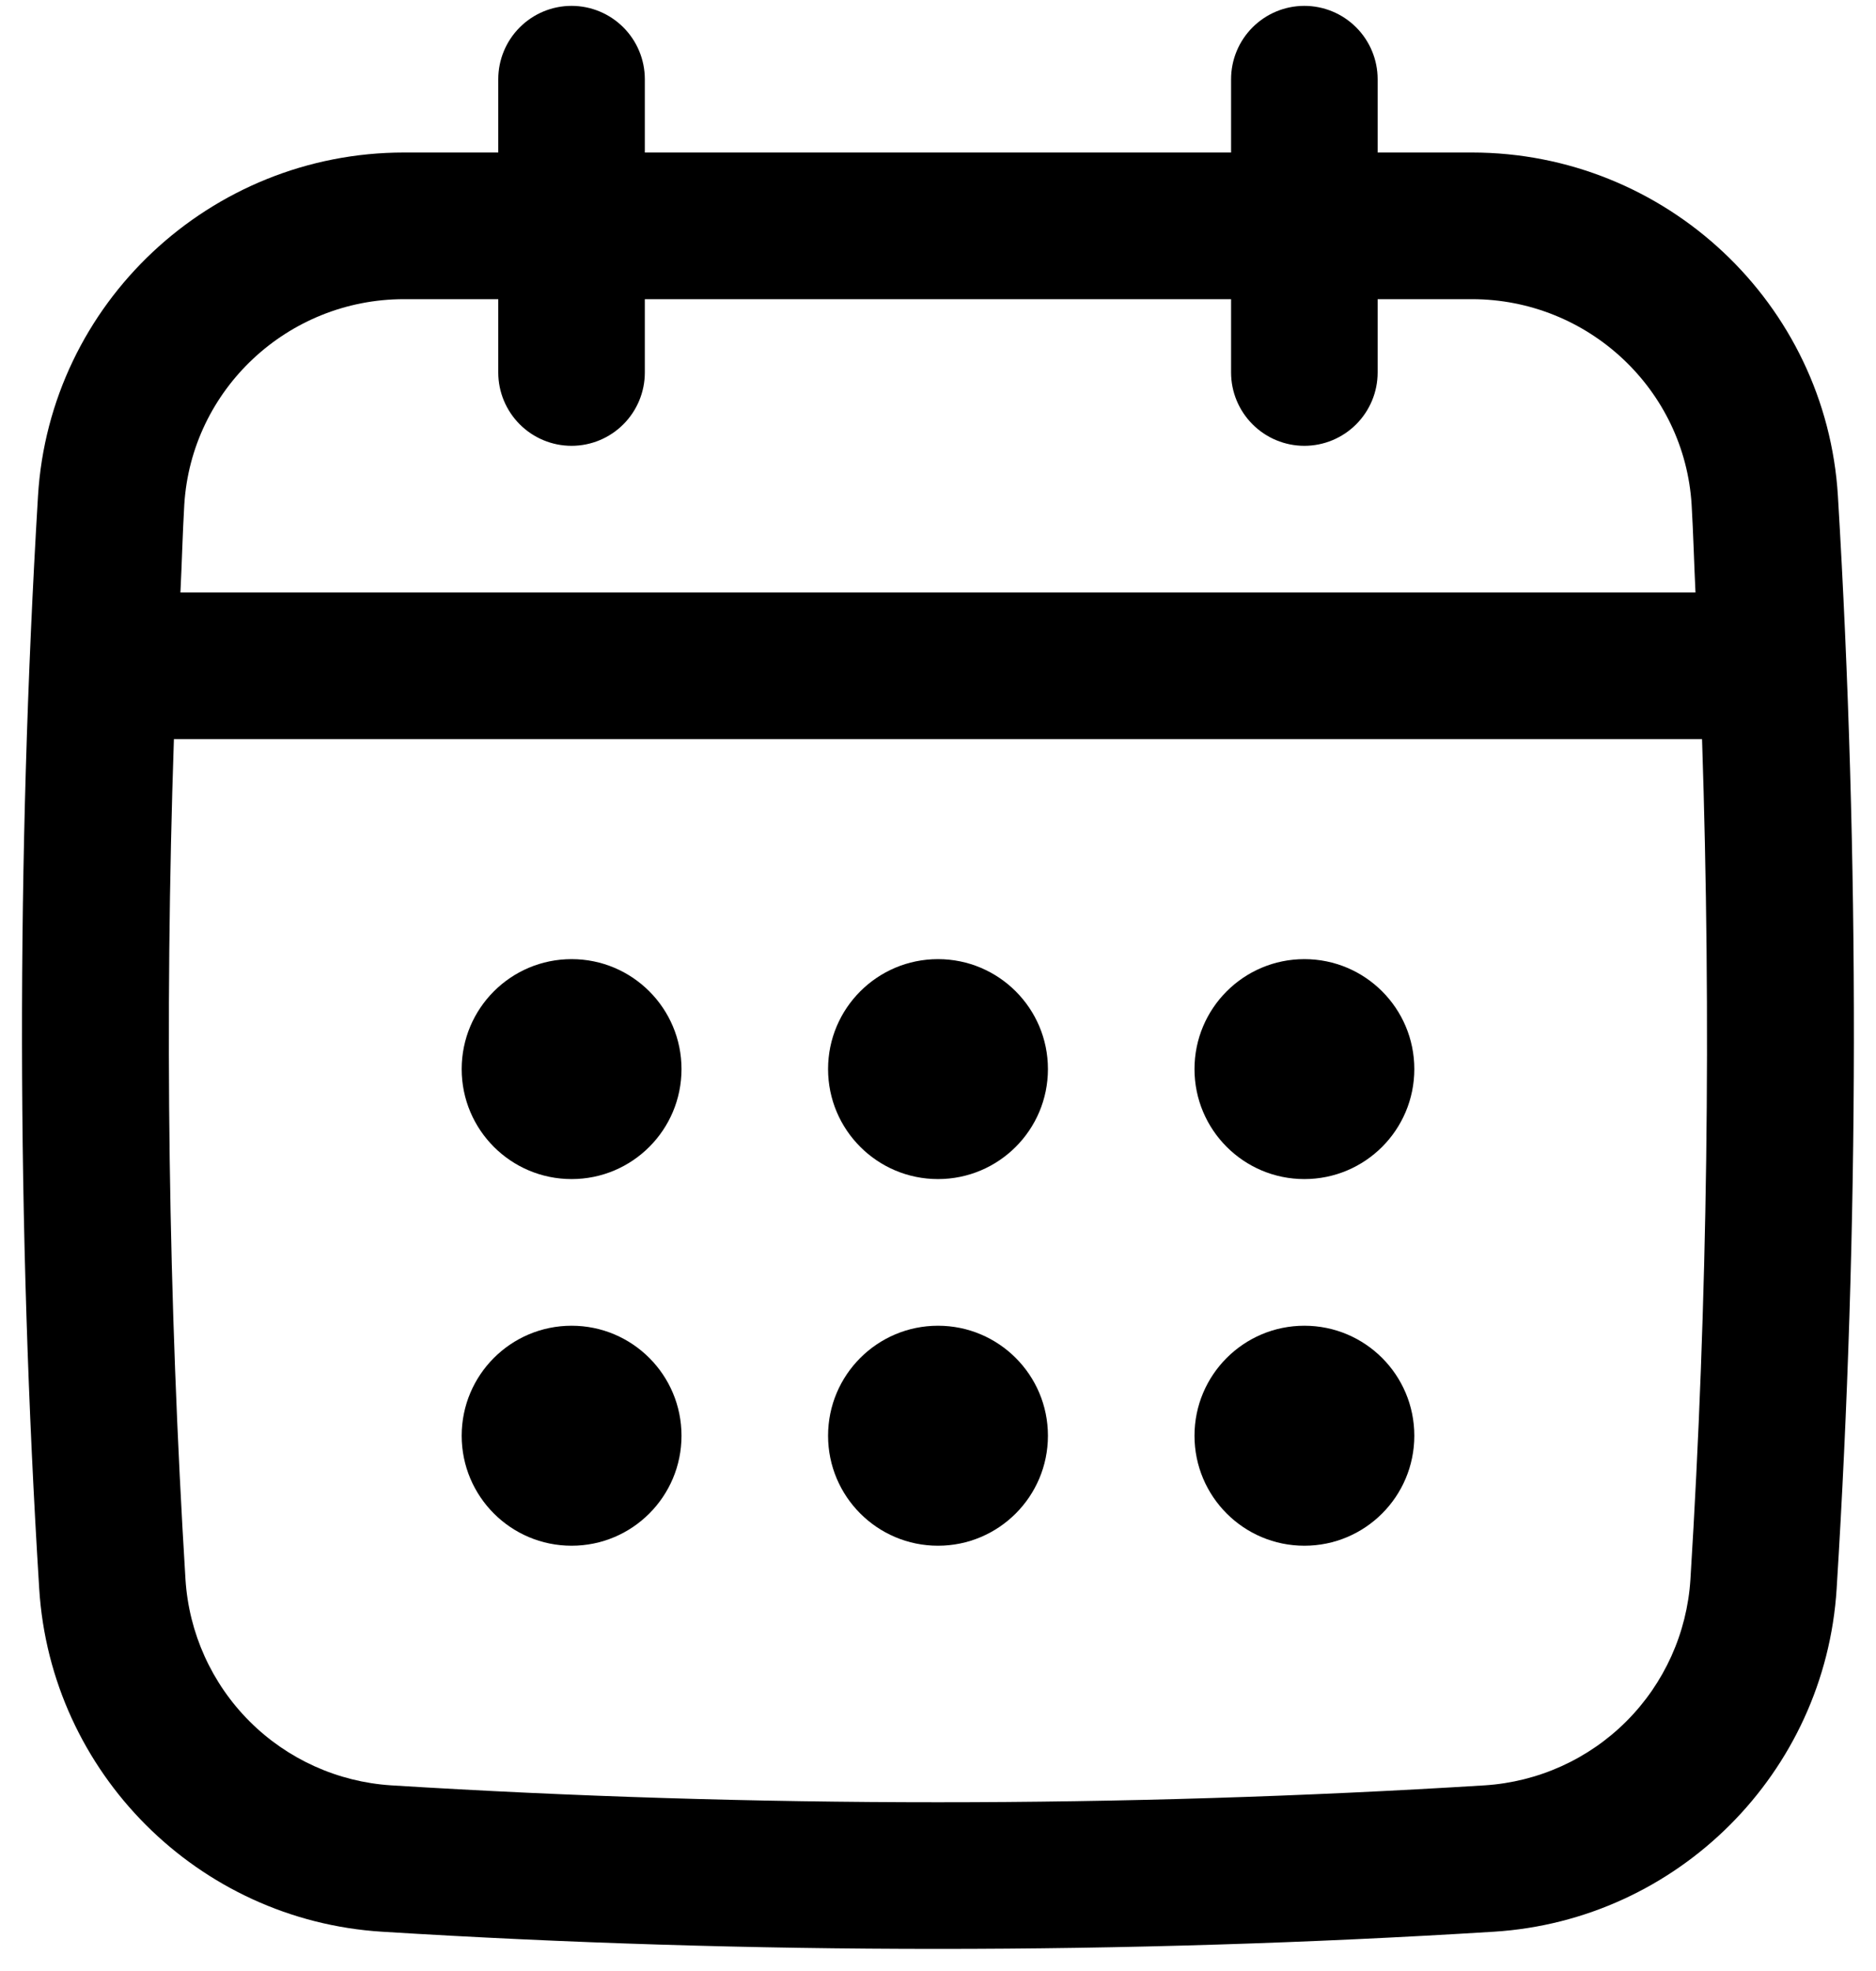 <svg width="40" height="42" viewBox="0 0 40 42" fill="none" xmlns="http://www.w3.org/2000/svg">
<path d="M39.188 10.572C38.941 6.466 35.513 3.25 31.384 3.25H29.374V1.688C29.374 1.273 29.209 0.876 28.916 0.583C28.623 0.29 28.226 0.125 27.811 0.125C27.397 0.125 27 0.29 26.707 0.583C26.414 0.876 26.249 1.273 26.249 1.688V3.25H13.749V1.688C13.749 1.273 13.584 0.876 13.291 0.583C12.998 0.29 12.601 0.125 12.186 0.125C11.772 0.125 11.375 0.29 11.082 0.583C10.789 0.876 10.624 1.273 10.624 1.688V3.25H8.614C4.484 3.25 1.056 6.466 0.81 10.572C0.347 18.294 0.355 26.127 0.836 33.852C1.079 37.776 4.222 40.919 8.146 41.163C12.078 41.407 16.038 41.529 19.998 41.529C23.957 41.529 27.919 41.407 31.851 41.163C35.774 40.919 38.917 37.776 39.161 33.852C39.642 26.131 39.651 18.298 39.188 10.572ZM36.043 33.659C35.97 34.798 35.485 35.872 34.678 36.679C33.871 37.486 32.797 37.971 31.657 38.044C23.922 38.524 16.076 38.524 8.34 38.044C7.201 37.971 6.127 37.486 5.32 36.679C4.513 35.872 4.028 34.798 3.955 33.659C3.589 27.696 3.506 21.72 3.708 15.75H36.291C36.488 21.719 36.412 27.721 36.043 33.659ZM12.186 9.5C12.601 9.5 12.998 9.335 13.291 9.042C13.584 8.749 13.749 8.352 13.749 7.938V6.375H26.249V7.938C26.249 8.352 26.414 8.749 26.707 9.042C27 9.335 27.397 9.5 27.811 9.5C28.226 9.5 28.623 9.335 28.916 9.042C29.209 8.749 29.374 8.352 29.374 7.938V6.375H31.384C33.863 6.375 35.921 8.301 36.069 10.759C36.105 11.379 36.121 12.003 36.151 12.625H3.847C3.878 12.003 3.893 11.379 3.929 10.759C4.077 8.301 6.134 6.375 8.614 6.375H10.624V7.938C10.624 8.352 10.789 8.749 11.082 9.042C11.375 9.335 11.772 9.5 12.186 9.5Z" fill="black"/>
<path d="M12.188 25.125C13.482 25.125 14.531 24.076 14.531 22.781C14.531 21.487 13.482 20.438 12.188 20.438C10.893 20.438 9.844 21.487 9.844 22.781C9.844 24.076 10.893 25.125 12.188 25.125Z" fill="black"/>
<path d="M20 25.125C21.294 25.125 22.344 24.076 22.344 22.781C22.344 21.487 21.294 20.438 20 20.438C18.706 20.438 17.656 21.487 17.656 22.781C17.656 24.076 18.706 25.125 20 25.125Z" fill="black"/>
<path d="M12.188 32.938C13.482 32.938 14.531 31.888 14.531 30.594C14.531 29.299 13.482 28.25 12.188 28.25C10.893 28.25 9.844 29.299 9.844 30.594C9.844 31.888 10.893 32.938 12.188 32.938Z" fill="black"/>
<path d="M27.812 25.125C29.107 25.125 30.156 24.076 30.156 22.781C30.156 21.487 29.107 20.438 27.812 20.438C26.518 20.438 25.469 21.487 25.469 22.781C25.469 24.076 26.518 25.125 27.812 25.125Z" fill="black"/>
<path d="M27.812 32.938C29.107 32.938 30.156 31.888 30.156 30.594C30.156 29.299 29.107 28.25 27.812 28.25C26.518 28.25 25.469 29.299 25.469 30.594C25.469 31.888 26.518 32.938 27.812 32.938Z" fill="black"/>
<path d="M20 32.938C21.294 32.938 22.344 31.888 22.344 30.594C22.344 29.299 21.294 28.25 20 28.25C18.706 28.25 17.656 29.299 17.656 30.594C17.656 31.888 18.706 32.938 20 32.938Z" fill="black"/>
</svg>
